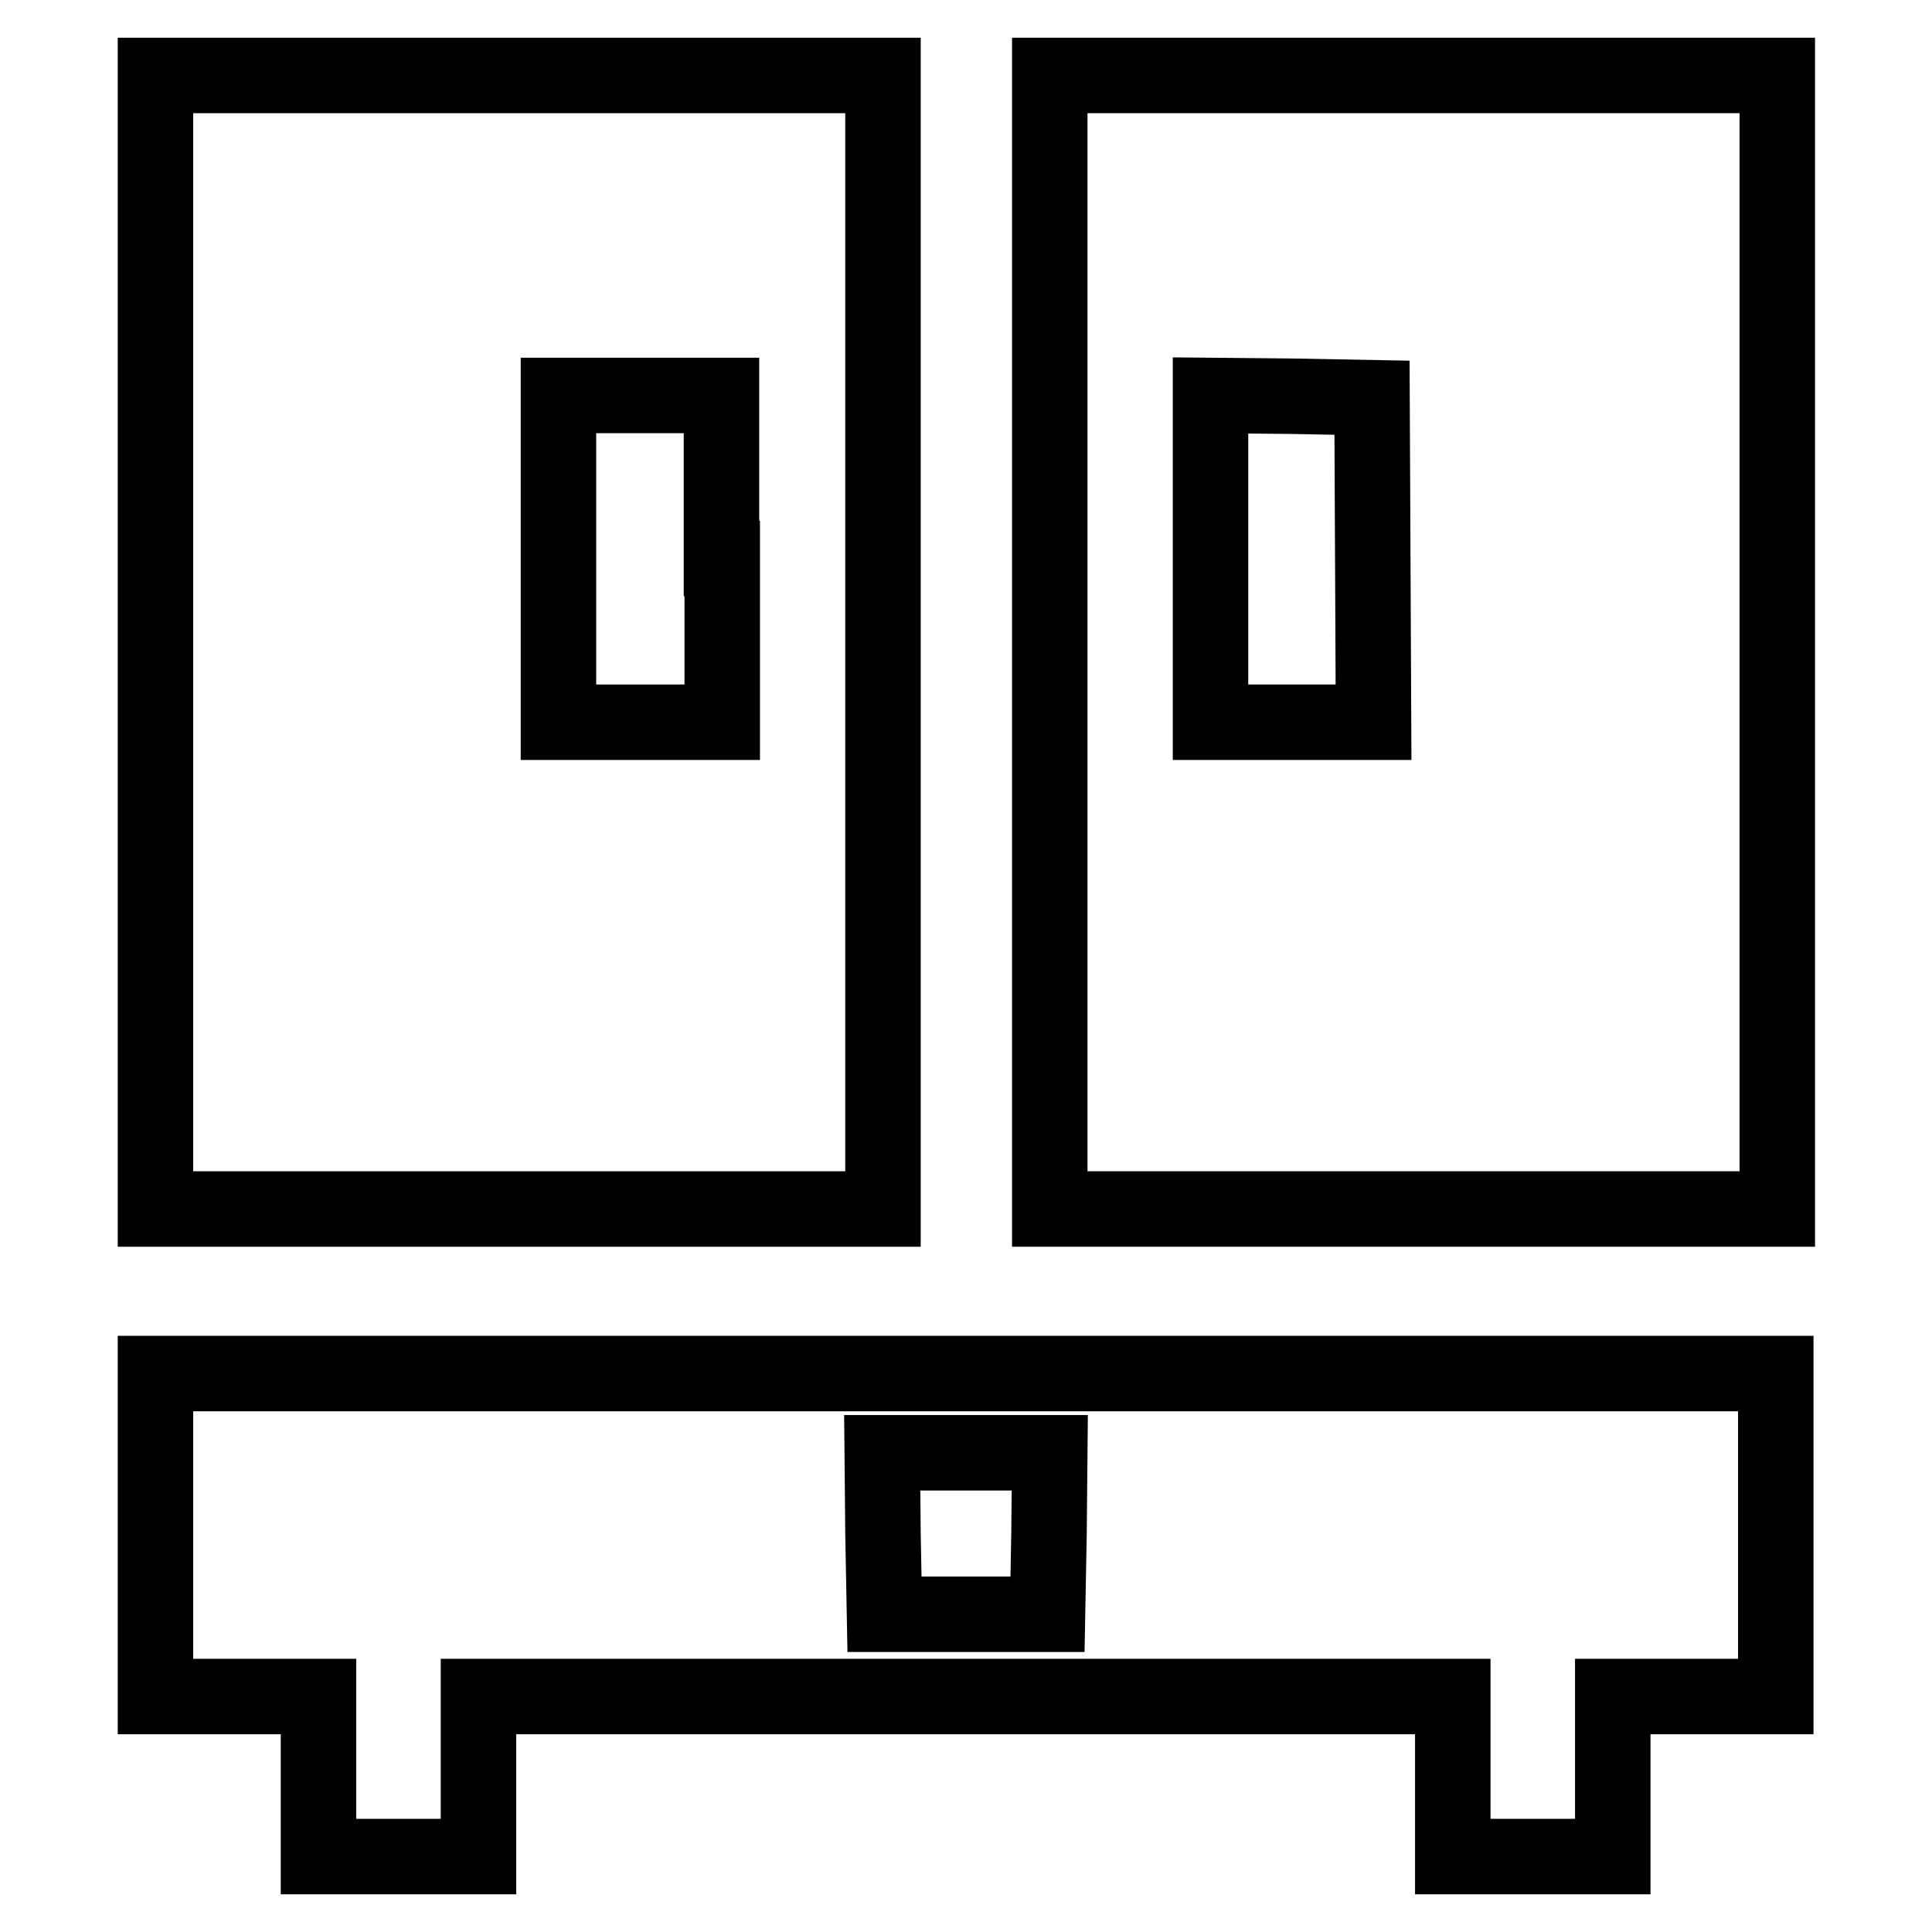 <?xml version="1.0" encoding="utf-8"?>
<!-- Svg Vector Icons : http://www.onlinewebfonts.com/icon -->
<!DOCTYPE svg PUBLIC "-//W3C//DTD SVG 1.1//EN" "http://www.w3.org/Graphics/SVG/1.1/DTD/svg11.dtd">
<svg version="1.1" xmlns="http://www.w3.org/2000/svg" xmlns:xlink="http://www.w3.org/1999/xlink" x="0px" y="0px" viewBox="0 0 256 256" enable-background="new 0 0 256 256" xml:space="preserve">
<g><g><g><path stroke-width="10" fill-opacity="0" stroke="#000000"  d="M20.6,85.1v75.1h48.2h48.2V85.1V10H68.7H20.6V85.1z M95.7,74v21.7H84.9H74V74V52.4h10.8h10.8V74z"/><path stroke-width="10" fill-opacity="0" stroke="#000000"  d="M139.1,85.1v75.1h48.2h48.2V85.1V10h-48.2h-48.2V85.1z M181.9,74.1l0.1,21.6h-10.8h-10.8V74V52.4l10.7,0.1l10.7,0.2L181.9,74.1z"/><path stroke-width="10" fill-opacity="0" stroke="#000000"  d="M20.6,203.4v21.4h10.8h10.8v10.6V246h10.6h10.6v-10.6v-10.6H128h64.5v10.6V246h10.6h10.6v-10.6v-10.6h10.8h10.8v-21.4V182H128H20.6V203.4z M139,203.2l-0.2,10.7H128h-10.8l-0.2-10.7l-0.1-10.7H128h11.1L139,203.2z"/></g></g></g>
</svg>